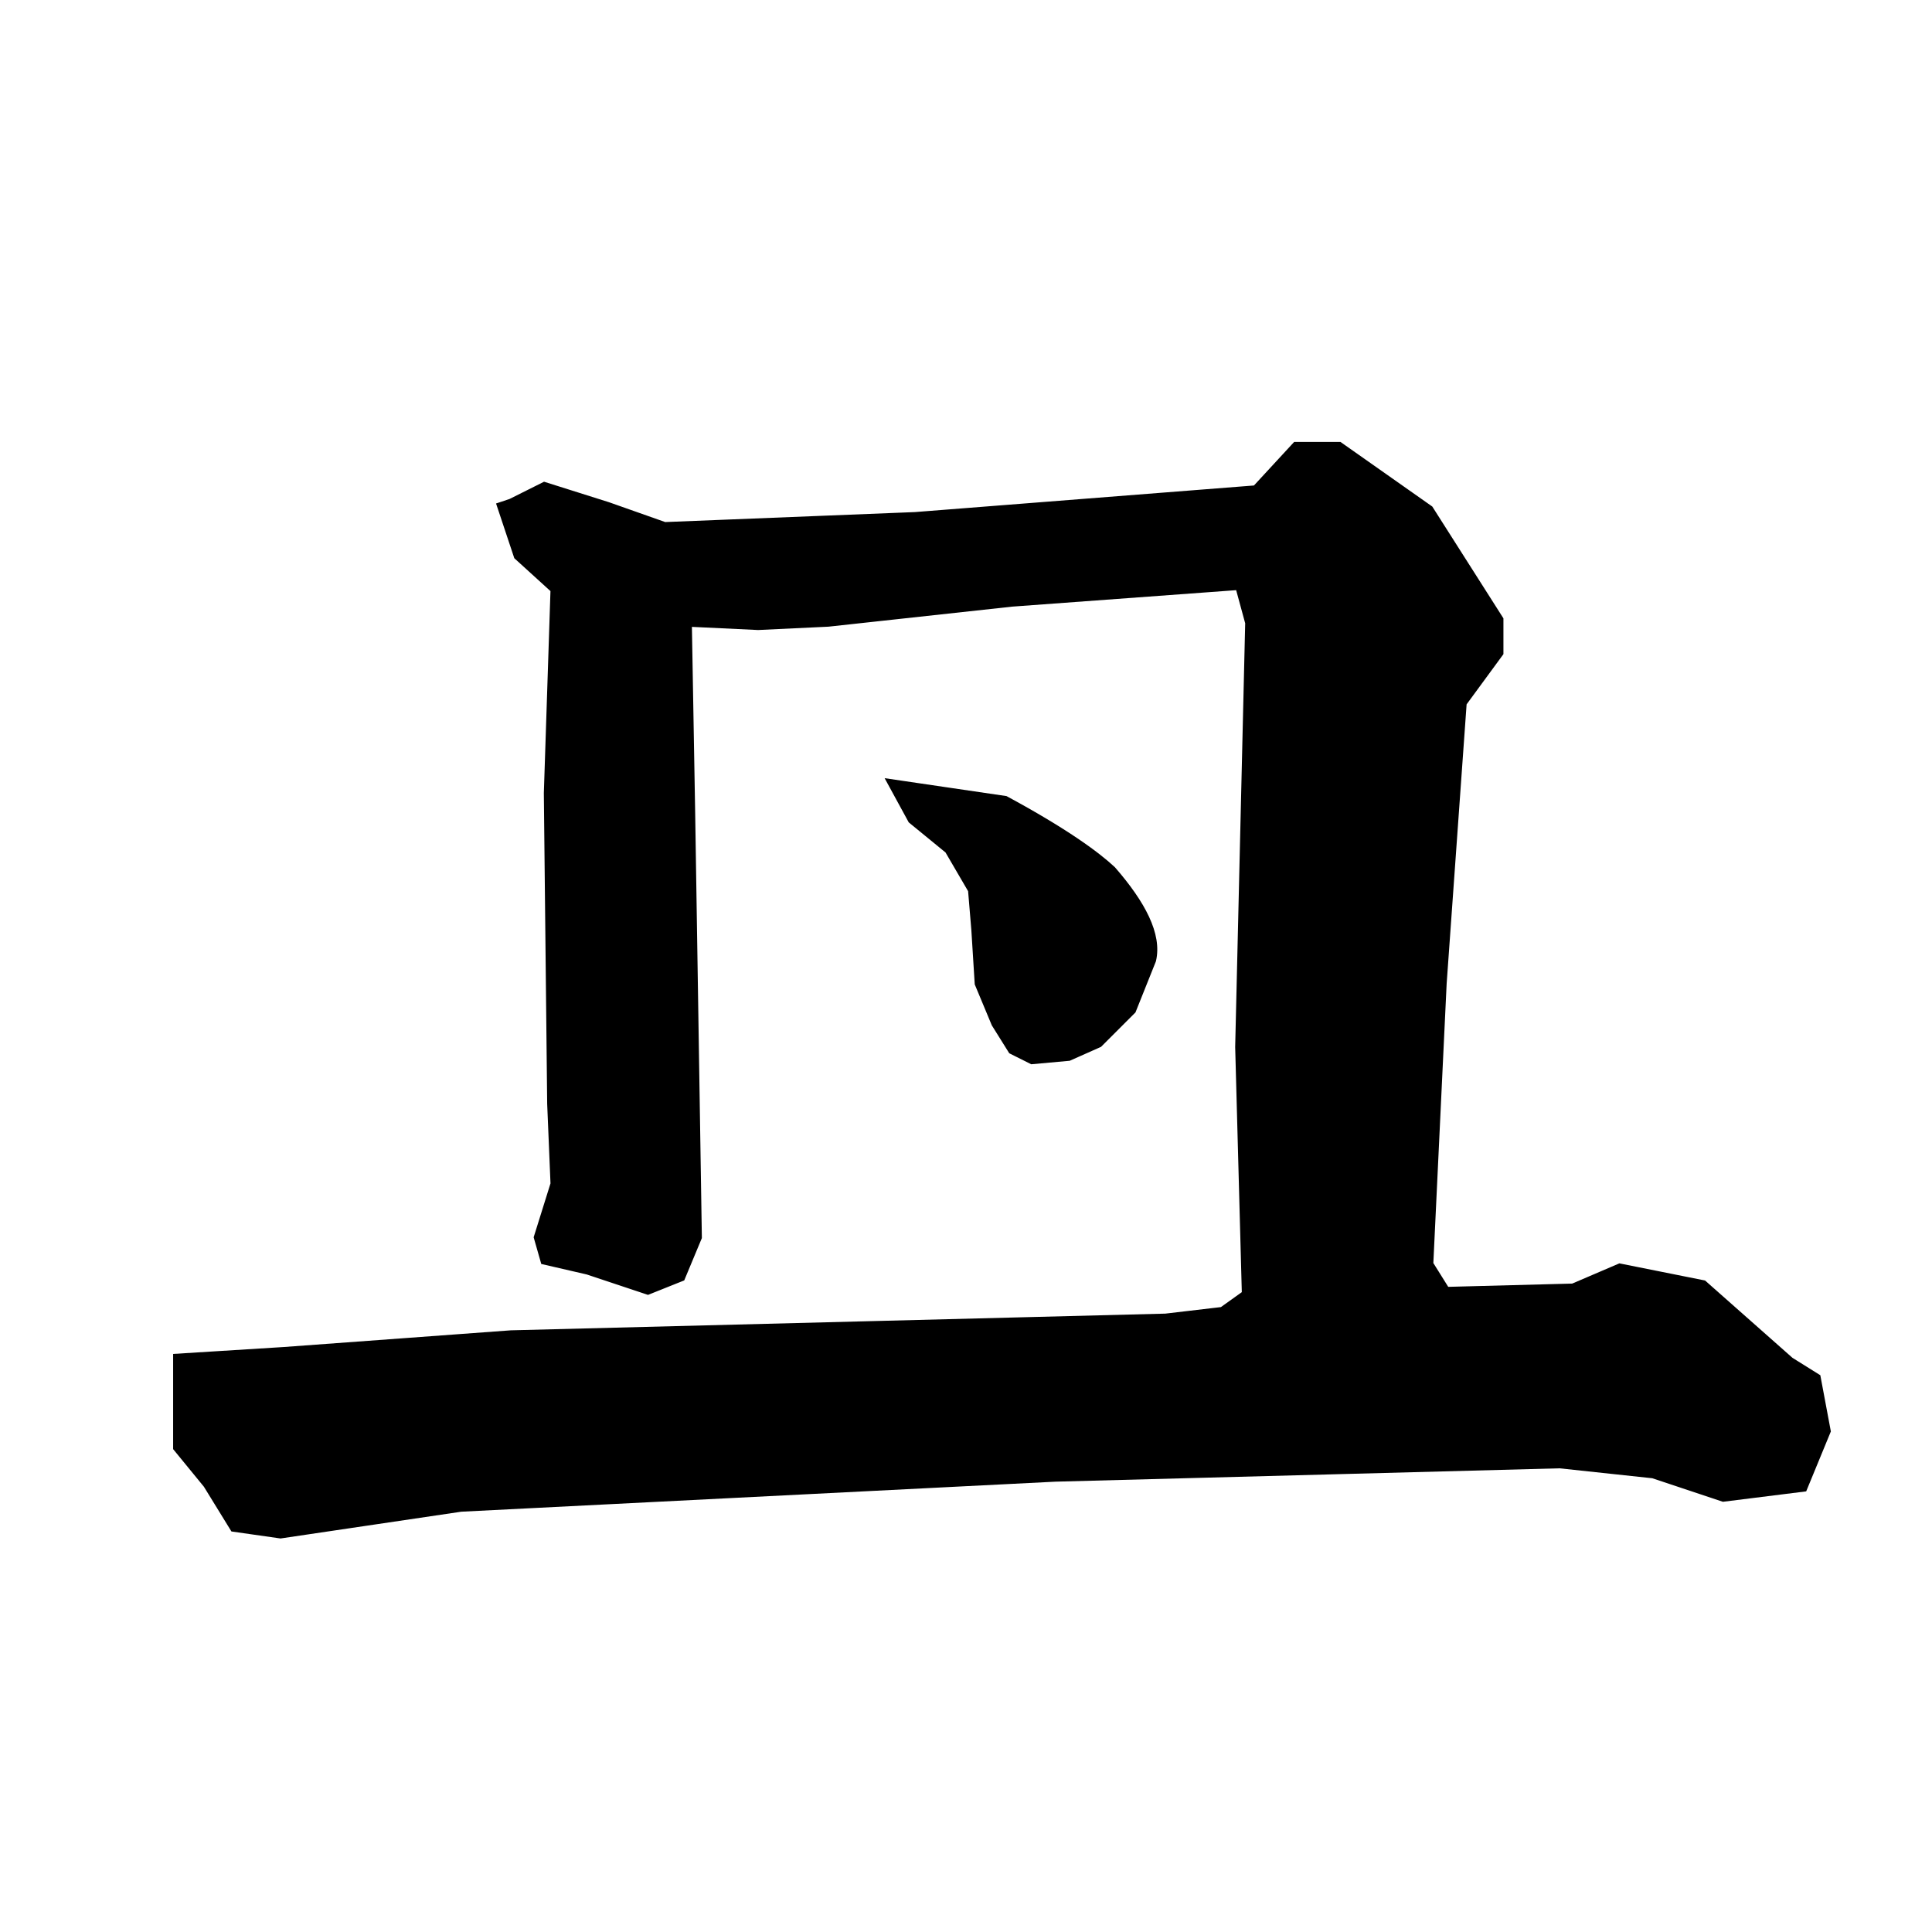 <?xml version="1.0" encoding="UTF-8" standalone="no"?>
<!-- Created with Inkscape (http://www.inkscape.org/) -->

<svg
   xmlns:dc="http://purl.org/dc/elements/1.1/"
   xmlns:cc="http://creativecommons.org/ns#"
   xmlns:rdf="http://www.w3.org/1999/02/22-rdf-syntax-ns#"
   xmlns:svg="http://www.w3.org/2000/svg"
   xmlns="http://www.w3.org/2000/svg"
   xmlns:sodipodi="http://sodipodi.sourceforge.net/DTD/sodipodi-0.dtd"
   xmlns:inkscape="http://www.inkscape.org/namespaces/inkscape"
   id="svg4954"
   version="1.1"
   inkscape:version="0.91 r13725"
   width="250"
   height="250"
   viewBox="0 0 250 250"
   sodipodi:docname="宋理宗御押.svg">
  <defs
     id="defs4958" />
  <sodipodi:namedview
     pagecolor="#ffffff"
     bordercolor="#666666"
     borderopacity="1"
     objecttolerance="10"
     gridtolerance="10"
     guidetolerance="10"
     inkscape:pageopacity="0"
     inkscape:pageshadow="2"
     inkscape:window-width="1241"
     inkscape:window-height="726"
     id="namedview4956"
     showgrid="false"
     inkscape:zoom="2.3139218"
     inkscape:cx="126.94475"
     inkscape:cy="125"
     inkscape:window-x="24"
     inkscape:window-y="11"
     inkscape:window-maximized="0"
     inkscape:current-layer="svg4954" />
  <path
     style="fill:#000000;fill-opacity:1;fill-rule:evenodd;stroke:#000000;stroke-width:1px;stroke-linecap:butt;stroke-linejoin:miter;stroke-opacity:1"
     d="m 66.122,65.033 4.322,-2.161 8.211,2.593 7.347,2.593 32.413,-1.296 44.081,-3.457 5.186,-5.618 5.618,0 11.669,8.211 9.075,14.262 0,4.322 -4.754,6.482 -2.593,36.302 -1.729,36.302 2.161,3.457 16.422,-0.432 6.05,-2.593 10.804,2.161 11.236,9.94 3.457,2.161 1.296,6.915 -3.025,7.347 -10.372,1.296 -9.075,-3.025 -12.101,-1.296 -65.257,1.729 -76.926,3.889 -23.337,3.457 -6.05,-0.864 -3.457,-5.618 -3.89,-4.754 0,-11.669 13.829,-0.864 29.387,-2.161 84.705,-2.161 7.347,-0.864 3.025,-2.161 -0.864,-31.98 1.296,-54.885 -1.296,-4.754 -29.387,2.161 -23.769,2.593 -9.076,0.432 -9.076,-0.432 0.432,24.634 0.864,54.885 -2.161,5.186 -4.322,1.729 -7.779,-2.593 -5.618,-1.296 -0.864,-3.025 2.161,-6.915 -0.432,-10.372 -0.432,-40.191 0.864,-26.362 -4.754,-4.322 -2.161,-6.483 z"
     id="path5504"
     inkscape:connector-curvature="0"
     sodipodi:nodetypes="cccccccccccccccccccccccccccccccccccccccccccccccccccccccccc" />
  <path
     style="fill:#000000;fill-opacity:1;fill-rule:evenodd;stroke:#000000;stroke-width:1px;stroke-linecap:butt;stroke-linejoin:miter;stroke-opacity:1"
     d="m 115.389,101.335 14.694,2.161 c 7.726,4.171 11.84,7.209 13.829,9.075 3.845,4.419 5.944,8.401 5.186,11.668 l -2.593,6.483 -4.322,4.322 -3.889,1.729 -4.754,0.432 -2.593,-1.296 -2.161,-3.457 -2.161,-5.186 -0.432,-6.915 -0.432,-5.186 -3.025,-5.186 -4.754,-3.889 z"
     id="path5506"
     inkscape:connector-curvature="0"
     sodipodi:nodetypes="cccccccccccccccc" />
</svg>
